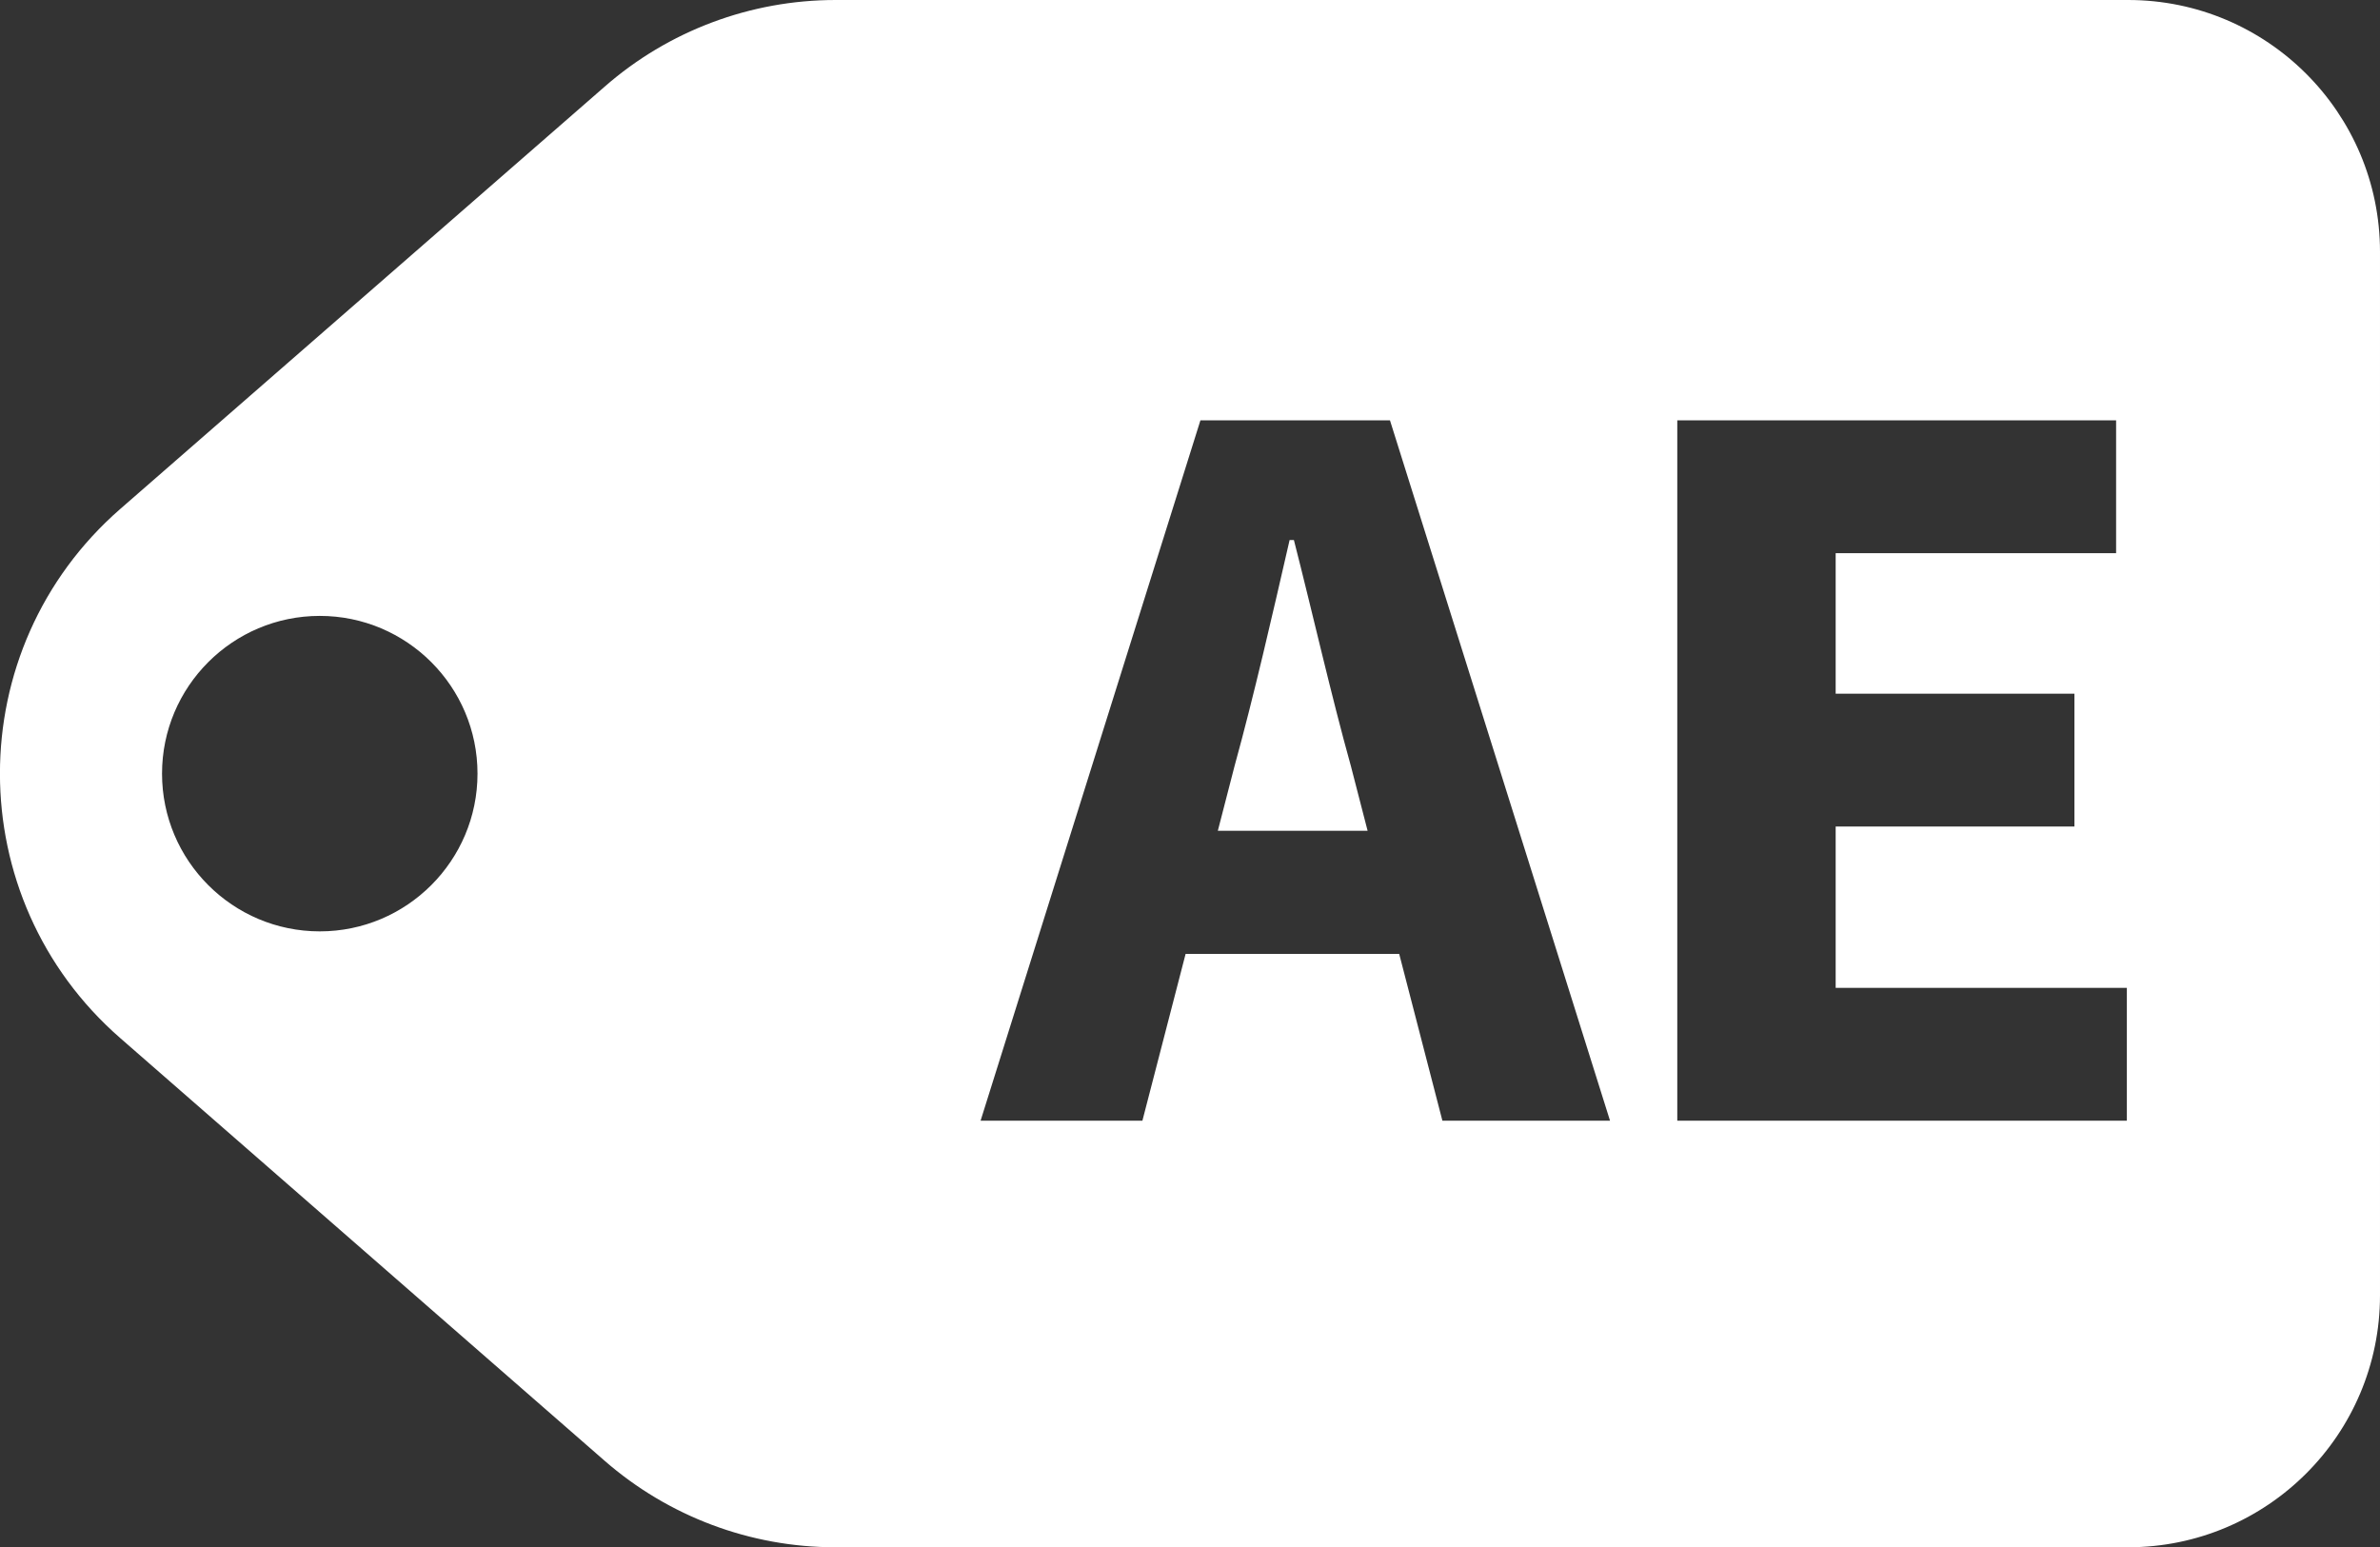 <?xml version="1.0" encoding="UTF-8"?><svg id="Layer_2" xmlns="http://www.w3.org/2000/svg" viewBox="0 0 110.75 72"><rect x="0" y="0" width="110.75" height="72" fill="#333333" stroke="none"/><defs><style>.cls-1{fill:#fff;}</style></defs><g id="Layer_1-2"><g><path class="cls-1" d="M60.21,25.13h-.2c-.79,3.44-1.66,7.25-2.56,10.51l-.78,3.02h6.97l-.78-3.02c-.91-3.26-1.78-7.11-2.65-10.51Z"/><path class="cls-1" d="M99.03,0H38.88c-3.95,0-7.77,1.43-10.74,4.03L5.6,23.68c-7.47,6.51-7.47,18.12,0,24.63l22.53,19.66c2.98,2.6,6.79,4.03,10.74,4.03h60.16c6.47,0,11.72-5.25,11.72-11.72V11.72c0-6.47-5.25-11.72-11.72-11.72ZM14.88,43.34c-4.05,0-7.34-3.29-7.34-7.34s3.29-7.34,7.34-7.34,7.34,3.29,7.34,7.34-3.29,7.34-7.34,7.34Zm52.24,8.81l-2.01-7.76h-9.94l-2.01,7.76h-7.53l10.23-32.59h8.82l10.24,32.59h-7.8Zm31.85,0h-20.92V19.56h20.42v6.18h-13.05v6.54h11.11v6.18h-11.11v7.51h13.55v6.18Z"/></g></g></svg>